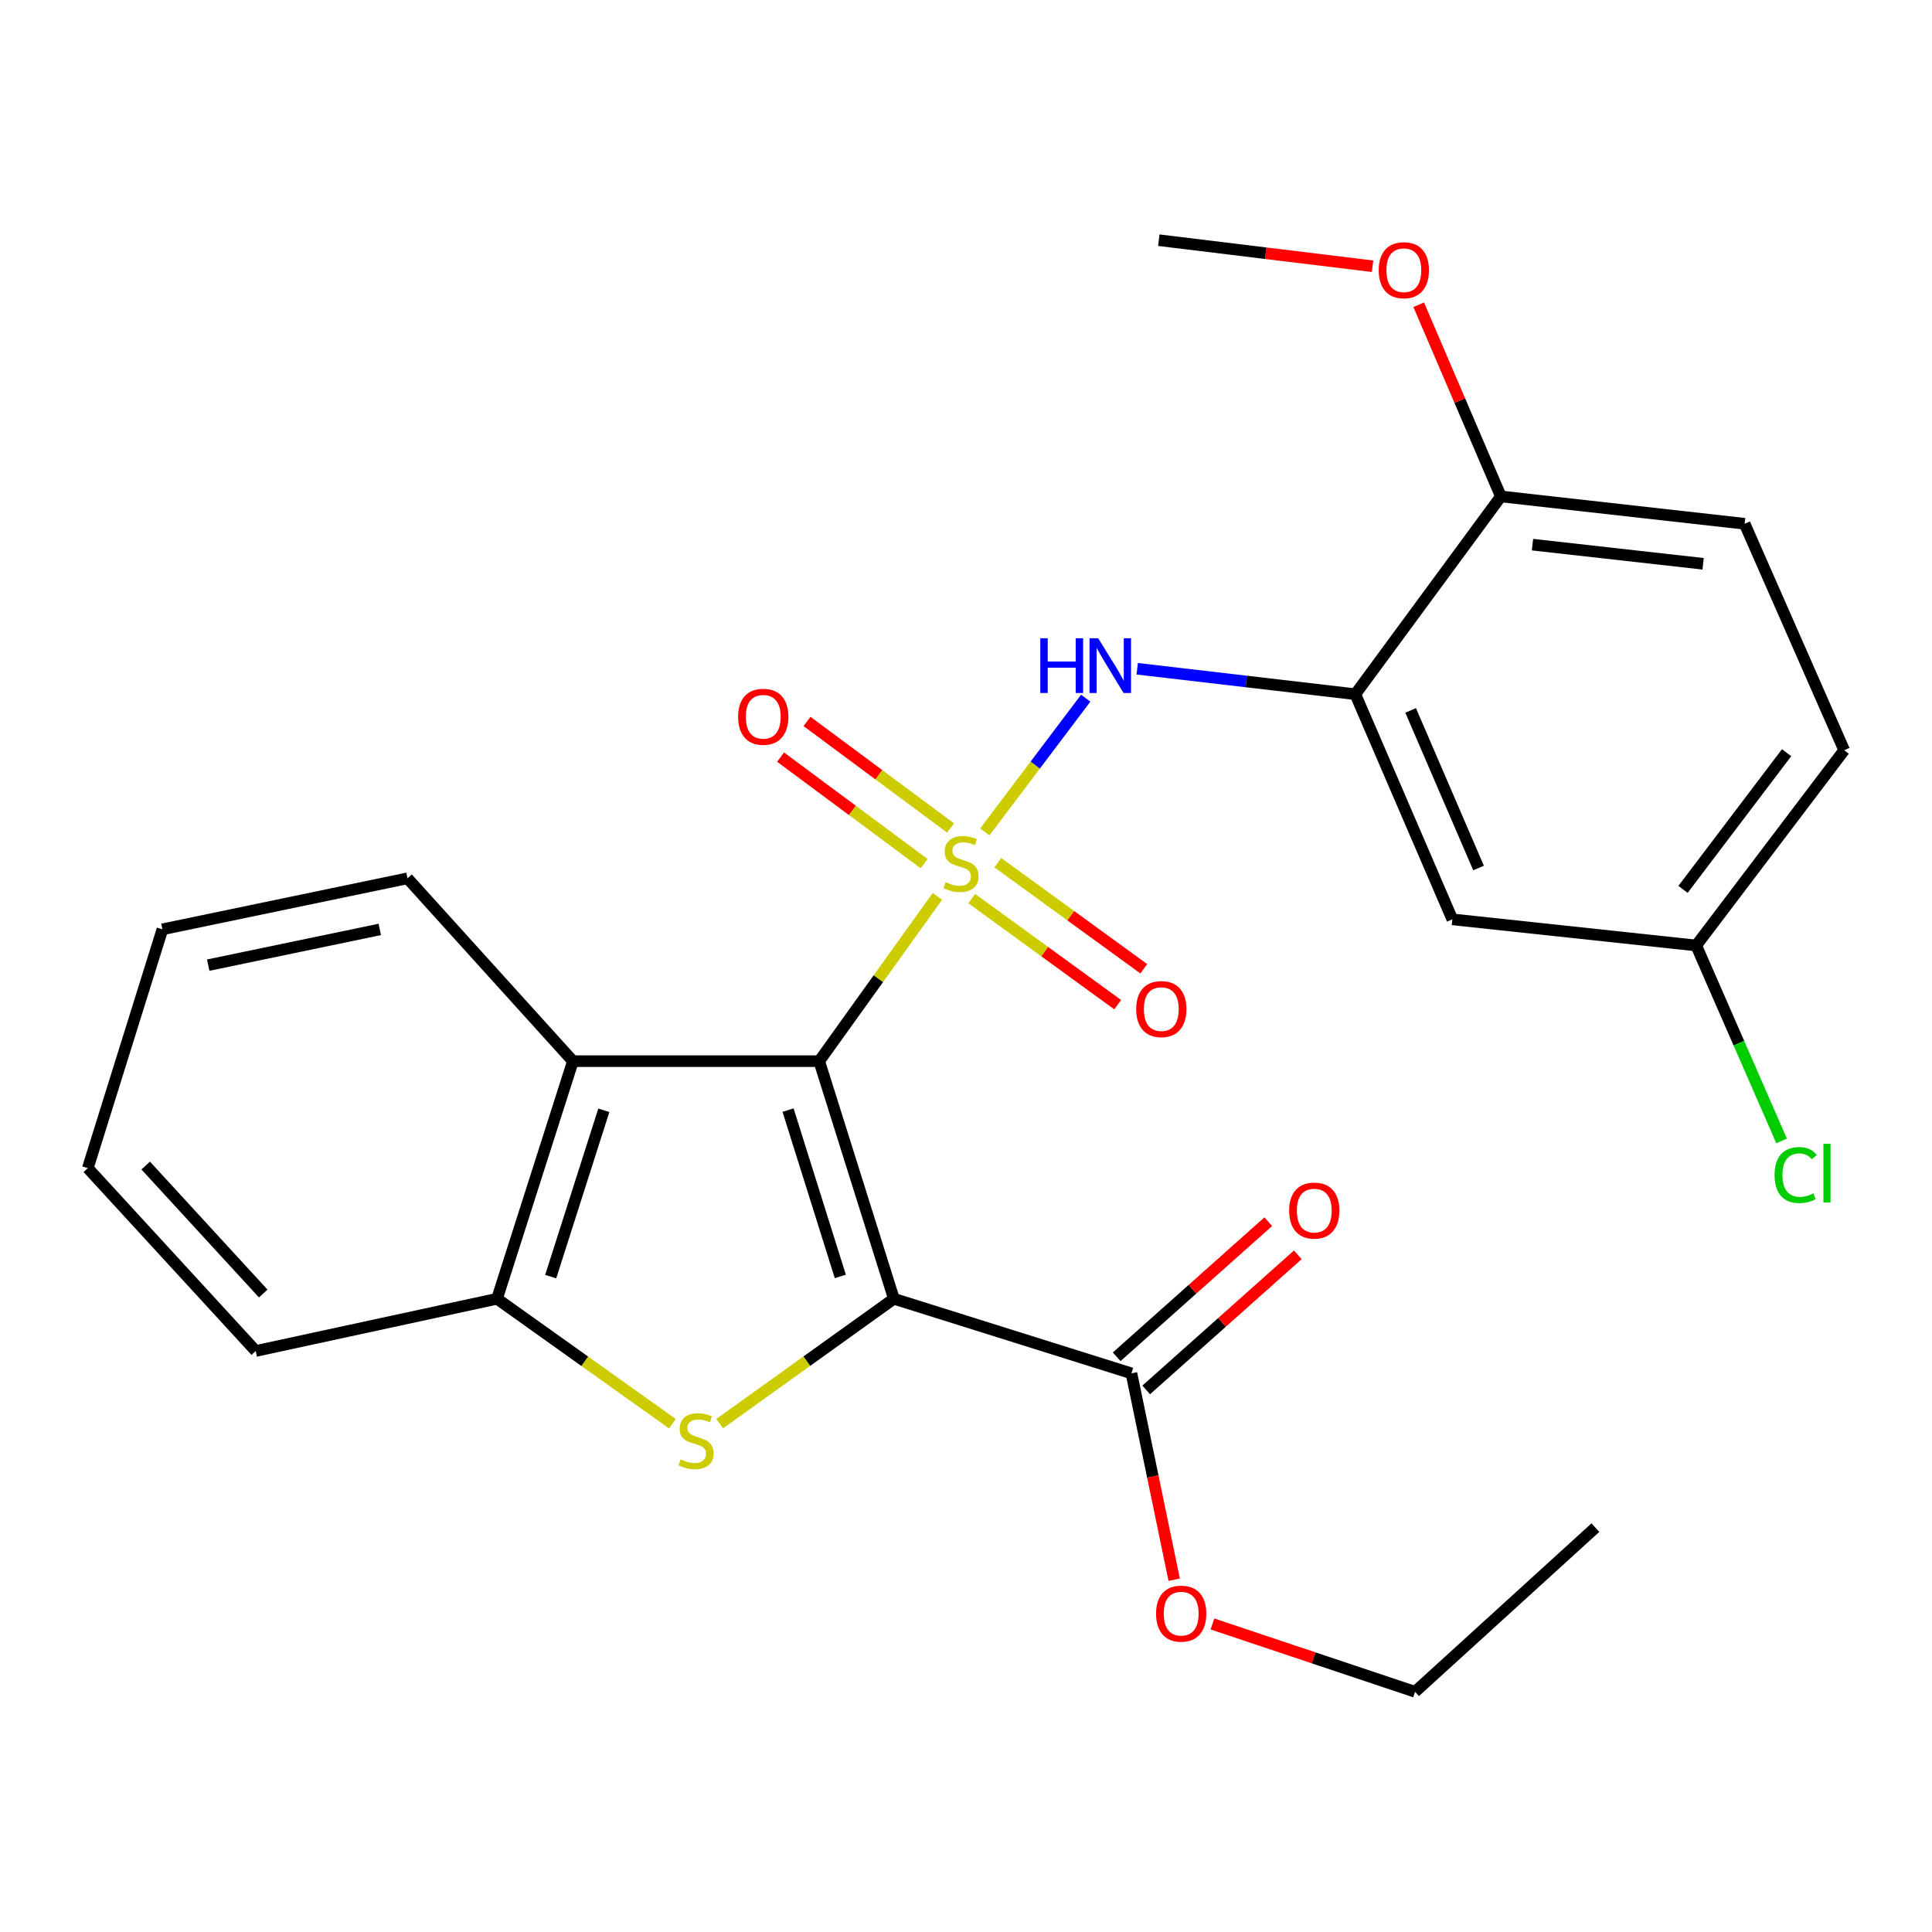<?xml version='1.0' encoding='iso-8859-1'?>
<svg version='1.1' baseProfile='full'
              xmlns='http://www.w3.org/2000/svg'
                      xmlns:rdkit='http://www.rdkit.org/xml'
                      xmlns:xlink='http://www.w3.org/1999/xlink'
                  xml:space='preserve'
width='1000px' height='1000px' viewBox='0 0 1000 1000'>
<!-- END OF HEADER -->
<rect style='opacity:1.0;fill:#FFFFFF;stroke:none' width='1000' height='1000' x='0' y='0'> </rect>
<path class='bond-0' d='M 485.205,463.941 L 454.611,506.598' style='fill:none;fill-rule:evenodd;stroke:#CCCC00;stroke-width:6px;stroke-linecap:butt;stroke-linejoin:miter;stroke-opacity:1' />
<path class='bond-0' d='M 454.611,506.598 L 424.017,549.256' style='fill:none;fill-rule:evenodd;stroke:#000000;stroke-width:6px;stroke-linecap:butt;stroke-linejoin:miter;stroke-opacity:1' />
<path class='bond-4' d='M 509.721,430.608 L 535.841,395.994' style='fill:none;fill-rule:evenodd;stroke:#CCCC00;stroke-width:6px;stroke-linecap:butt;stroke-linejoin:miter;stroke-opacity:1' />
<path class='bond-4' d='M 535.841,395.994 L 561.961,361.38' style='fill:none;fill-rule:evenodd;stroke:#0000FF;stroke-width:6px;stroke-linecap:butt;stroke-linejoin:miter;stroke-opacity:1' />
<path class='bond-8' d='M 502.964,465.109 L 540.738,492.562' style='fill:none;fill-rule:evenodd;stroke:#CCCC00;stroke-width:6px;stroke-linecap:butt;stroke-linejoin:miter;stroke-opacity:1' />
<path class='bond-8' d='M 540.738,492.562 L 578.512,520.014' style='fill:none;fill-rule:evenodd;stroke:#FF0000;stroke-width:6px;stroke-linecap:butt;stroke-linejoin:miter;stroke-opacity:1' />
<path class='bond-8' d='M 516.471,446.524 L 554.245,473.977' style='fill:none;fill-rule:evenodd;stroke:#CCCC00;stroke-width:6px;stroke-linecap:butt;stroke-linejoin:miter;stroke-opacity:1' />
<path class='bond-8' d='M 554.245,473.977 L 592.019,501.429' style='fill:none;fill-rule:evenodd;stroke:#FF0000;stroke-width:6px;stroke-linecap:butt;stroke-linejoin:miter;stroke-opacity:1' />
<path class='bond-9' d='M 492.013,428.562 L 454.86,400.992' style='fill:none;fill-rule:evenodd;stroke:#CCCC00;stroke-width:6px;stroke-linecap:butt;stroke-linejoin:miter;stroke-opacity:1' />
<path class='bond-9' d='M 454.86,400.992 L 417.707,373.423' style='fill:none;fill-rule:evenodd;stroke:#FF0000;stroke-width:6px;stroke-linecap:butt;stroke-linejoin:miter;stroke-opacity:1' />
<path class='bond-9' d='M 478.322,447.012 L 441.169,419.442' style='fill:none;fill-rule:evenodd;stroke:#CCCC00;stroke-width:6px;stroke-linecap:butt;stroke-linejoin:miter;stroke-opacity:1' />
<path class='bond-9' d='M 441.169,419.442 L 404.016,391.873' style='fill:none;fill-rule:evenodd;stroke:#FF0000;stroke-width:6px;stroke-linecap:butt;stroke-linejoin:miter;stroke-opacity:1' />
<path class='bond-1' d='M 424.017,549.256 L 462.666,672.235' style='fill:none;fill-rule:evenodd;stroke:#000000;stroke-width:6px;stroke-linecap:butt;stroke-linejoin:miter;stroke-opacity:1' />
<path class='bond-1' d='M 407.896,574.591 L 434.95,660.676' style='fill:none;fill-rule:evenodd;stroke:#000000;stroke-width:6px;stroke-linecap:butt;stroke-linejoin:miter;stroke-opacity:1' />
<path class='bond-3' d='M 424.017,549.256 L 296.545,549.256' style='fill:none;fill-rule:evenodd;stroke:#000000;stroke-width:6px;stroke-linecap:butt;stroke-linejoin:miter;stroke-opacity:1' />
<path class='bond-2' d='M 462.666,672.235 L 417.591,704.553' style='fill:none;fill-rule:evenodd;stroke:#000000;stroke-width:6px;stroke-linecap:butt;stroke-linejoin:miter;stroke-opacity:1' />
<path class='bond-2' d='M 417.591,704.553 L 372.517,736.872' style='fill:none;fill-rule:evenodd;stroke:#CCCC00;stroke-width:6px;stroke-linecap:butt;stroke-linejoin:miter;stroke-opacity:1' />
<path class='bond-7' d='M 462.666,672.235 L 585.633,710.846' style='fill:none;fill-rule:evenodd;stroke:#000000;stroke-width:6px;stroke-linecap:butt;stroke-linejoin:miter;stroke-opacity:1' />
<path class='bond-26' d='M 348.045,736.917 L 302.651,704.576' style='fill:none;fill-rule:evenodd;stroke:#CCCC00;stroke-width:6px;stroke-linecap:butt;stroke-linejoin:miter;stroke-opacity:1' />
<path class='bond-26' d='M 302.651,704.576 L 257.258,672.235' style='fill:none;fill-rule:evenodd;stroke:#000000;stroke-width:6px;stroke-linecap:butt;stroke-linejoin:miter;stroke-opacity:1' />
<path class='bond-6' d='M 296.545,549.256 L 257.258,672.235' style='fill:none;fill-rule:evenodd;stroke:#000000;stroke-width:6px;stroke-linecap:butt;stroke-linejoin:miter;stroke-opacity:1' />
<path class='bond-6' d='M 312.537,574.694 L 285.036,660.78' style='fill:none;fill-rule:evenodd;stroke:#000000;stroke-width:6px;stroke-linecap:butt;stroke-linejoin:miter;stroke-opacity:1' />
<path class='bond-18' d='M 296.545,549.256 L 210.912,454.612' style='fill:none;fill-rule:evenodd;stroke:#000000;stroke-width:6px;stroke-linecap:butt;stroke-linejoin:miter;stroke-opacity:1' />
<path class='bond-5' d='M 588.614,346.149 L 645.064,352.733' style='fill:none;fill-rule:evenodd;stroke:#0000FF;stroke-width:6px;stroke-linecap:butt;stroke-linejoin:miter;stroke-opacity:1' />
<path class='bond-5' d='M 645.064,352.733 L 701.515,359.317' style='fill:none;fill-rule:evenodd;stroke:#000000;stroke-width:6px;stroke-linecap:butt;stroke-linejoin:miter;stroke-opacity:1' />
<path class='bond-10' d='M 701.515,359.317 L 751.728,475.851' style='fill:none;fill-rule:evenodd;stroke:#000000;stroke-width:6px;stroke-linecap:butt;stroke-linejoin:miter;stroke-opacity:1' />
<path class='bond-10' d='M 730.147,367.706 L 765.296,449.279' style='fill:none;fill-rule:evenodd;stroke:#000000;stroke-width:6px;stroke-linecap:butt;stroke-linejoin:miter;stroke-opacity:1' />
<path class='bond-11' d='M 701.515,359.317 L 776.847,256.951' style='fill:none;fill-rule:evenodd;stroke:#000000;stroke-width:6px;stroke-linecap:butt;stroke-linejoin:miter;stroke-opacity:1' />
<path class='bond-20' d='M 257.258,672.235 L 132.363,699.269' style='fill:none;fill-rule:evenodd;stroke:#000000;stroke-width:6px;stroke-linecap:butt;stroke-linejoin:miter;stroke-opacity:1' />
<path class='bond-12' d='M 593.275,719.422 L 632.506,684.461' style='fill:none;fill-rule:evenodd;stroke:#000000;stroke-width:6px;stroke-linecap:butt;stroke-linejoin:miter;stroke-opacity:1' />
<path class='bond-12' d='M 632.506,684.461 L 671.737,649.5' style='fill:none;fill-rule:evenodd;stroke:#FF0000;stroke-width:6px;stroke-linecap:butt;stroke-linejoin:miter;stroke-opacity:1' />
<path class='bond-12' d='M 577.99,702.27 L 617.221,667.309' style='fill:none;fill-rule:evenodd;stroke:#000000;stroke-width:6px;stroke-linecap:butt;stroke-linejoin:miter;stroke-opacity:1' />
<path class='bond-12' d='M 617.221,667.309 L 656.452,632.348' style='fill:none;fill-rule:evenodd;stroke:#FF0000;stroke-width:6px;stroke-linecap:butt;stroke-linejoin:miter;stroke-opacity:1' />
<path class='bond-15' d='M 585.633,710.846 L 596.693,764.246' style='fill:none;fill-rule:evenodd;stroke:#000000;stroke-width:6px;stroke-linecap:butt;stroke-linejoin:miter;stroke-opacity:1' />
<path class='bond-15' d='M 596.693,764.246 L 607.754,817.647' style='fill:none;fill-rule:evenodd;stroke:#FF0000;stroke-width:6px;stroke-linecap:butt;stroke-linejoin:miter;stroke-opacity:1' />
<path class='bond-14' d='M 751.728,475.851 L 877.95,489.38' style='fill:none;fill-rule:evenodd;stroke:#000000;stroke-width:6px;stroke-linecap:butt;stroke-linejoin:miter;stroke-opacity:1' />
<path class='bond-13' d='M 776.847,256.951 L 903.018,271.106' style='fill:none;fill-rule:evenodd;stroke:#000000;stroke-width:6px;stroke-linecap:butt;stroke-linejoin:miter;stroke-opacity:1' />
<path class='bond-13' d='M 793.212,281.906 L 881.531,291.815' style='fill:none;fill-rule:evenodd;stroke:#000000;stroke-width:6px;stroke-linecap:butt;stroke-linejoin:miter;stroke-opacity:1' />
<path class='bond-19' d='M 776.847,256.951 L 755.581,207.339' style='fill:none;fill-rule:evenodd;stroke:#000000;stroke-width:6px;stroke-linecap:butt;stroke-linejoin:miter;stroke-opacity:1' />
<path class='bond-19' d='M 755.581,207.339 L 734.315,157.726' style='fill:none;fill-rule:evenodd;stroke:#FF0000;stroke-width:6px;stroke-linecap:butt;stroke-linejoin:miter;stroke-opacity:1' />
<path class='bond-16' d='M 903.018,271.106 L 954.545,388.304' style='fill:none;fill-rule:evenodd;stroke:#000000;stroke-width:6px;stroke-linecap:butt;stroke-linejoin:miter;stroke-opacity:1' />
<path class='bond-17' d='M 877.95,489.38 L 900.051,539.961' style='fill:none;fill-rule:evenodd;stroke:#000000;stroke-width:6px;stroke-linecap:butt;stroke-linejoin:miter;stroke-opacity:1' />
<path class='bond-17' d='M 900.051,539.961 L 922.153,590.541' style='fill:none;fill-rule:evenodd;stroke:#00CC00;stroke-width:6px;stroke-linecap:butt;stroke-linejoin:miter;stroke-opacity:1' />
<path class='bond-27' d='M 877.95,489.38 L 954.545,388.304' style='fill:none;fill-rule:evenodd;stroke:#000000;stroke-width:6px;stroke-linecap:butt;stroke-linejoin:miter;stroke-opacity:1' />
<path class='bond-27' d='M 871.128,460.343 L 924.745,389.589' style='fill:none;fill-rule:evenodd;stroke:#000000;stroke-width:6px;stroke-linecap:butt;stroke-linejoin:miter;stroke-opacity:1' />
<path class='bond-21' d='M 627.569,840.562 L 679.999,858.12' style='fill:none;fill-rule:evenodd;stroke:#FF0000;stroke-width:6px;stroke-linecap:butt;stroke-linejoin:miter;stroke-opacity:1' />
<path class='bond-21' d='M 679.999,858.12 L 732.429,875.678' style='fill:none;fill-rule:evenodd;stroke:#000000;stroke-width:6px;stroke-linecap:butt;stroke-linejoin:miter;stroke-opacity:1' />
<path class='bond-23' d='M 210.912,454.612 L 84.065,481.02' style='fill:none;fill-rule:evenodd;stroke:#000000;stroke-width:6px;stroke-linecap:butt;stroke-linejoin:miter;stroke-opacity:1' />
<path class='bond-23' d='M 196.568,481.066 L 107.775,499.552' style='fill:none;fill-rule:evenodd;stroke:#000000;stroke-width:6px;stroke-linecap:butt;stroke-linejoin:miter;stroke-opacity:1' />
<path class='bond-22' d='M 710.428,137.806 L 655.114,131.064' style='fill:none;fill-rule:evenodd;stroke:#FF0000;stroke-width:6px;stroke-linecap:butt;stroke-linejoin:miter;stroke-opacity:1' />
<path class='bond-22' d='M 655.114,131.064 L 599.8,124.322' style='fill:none;fill-rule:evenodd;stroke:#000000;stroke-width:6px;stroke-linecap:butt;stroke-linejoin:miter;stroke-opacity:1' />
<path class='bond-28' d='M 132.363,699.269 L 45.455,604.625' style='fill:none;fill-rule:evenodd;stroke:#000000;stroke-width:6px;stroke-linecap:butt;stroke-linejoin:miter;stroke-opacity:1' />
<path class='bond-28' d='M 136.25,669.533 L 75.413,603.282' style='fill:none;fill-rule:evenodd;stroke:#000000;stroke-width:6px;stroke-linecap:butt;stroke-linejoin:miter;stroke-opacity:1' />
<path class='bond-25' d='M 732.429,875.678 L 825.771,790.696' style='fill:none;fill-rule:evenodd;stroke:#000000;stroke-width:6px;stroke-linecap:butt;stroke-linejoin:miter;stroke-opacity:1' />
<path class='bond-24' d='M 84.065,481.02 L 45.455,604.625' style='fill:none;fill-rule:evenodd;stroke:#000000;stroke-width:6px;stroke-linecap:butt;stroke-linejoin:miter;stroke-opacity:1' />
<path  class='atom-0' d='M 489.434 456.61
Q 489.754 456.73, 491.074 457.29
Q 492.394 457.85, 493.834 458.21
Q 495.314 458.53, 496.754 458.53
Q 499.434 458.53, 500.994 457.25
Q 502.554 455.93, 502.554 453.65
Q 502.554 452.09, 501.754 451.13
Q 500.994 450.17, 499.794 449.65
Q 498.594 449.13, 496.594 448.53
Q 494.074 447.77, 492.554 447.05
Q 491.074 446.33, 489.994 444.81
Q 488.954 443.29, 488.954 440.73
Q 488.954 437.17, 491.354 434.97
Q 493.794 432.77, 498.594 432.77
Q 501.874 432.77, 505.594 434.33
L 504.674 437.41
Q 501.274 436.01, 498.714 436.01
Q 495.954 436.01, 494.434 437.17
Q 492.914 438.29, 492.954 440.25
Q 492.954 441.77, 493.714 442.69
Q 494.514 443.61, 495.634 444.13
Q 496.794 444.65, 498.714 445.25
Q 501.274 446.05, 502.794 446.85
Q 504.314 447.65, 505.394 449.29
Q 506.514 450.89, 506.514 453.65
Q 506.514 457.57, 503.874 459.69
Q 501.274 461.77, 496.914 461.77
Q 494.394 461.77, 492.474 461.21
Q 490.594 460.69, 488.354 459.77
L 489.434 456.61
' fill='#CCCC00'/>
<path  class='atom-3' d='M 352.287 755.36
Q 352.607 755.48, 353.927 756.04
Q 355.247 756.6, 356.687 756.96
Q 358.167 757.28, 359.607 757.28
Q 362.287 757.28, 363.847 756
Q 365.407 754.68, 365.407 752.4
Q 365.407 750.84, 364.607 749.88
Q 363.847 748.92, 362.647 748.4
Q 361.447 747.88, 359.447 747.28
Q 356.927 746.52, 355.407 745.8
Q 353.927 745.08, 352.847 743.56
Q 351.807 742.04, 351.807 739.48
Q 351.807 735.92, 354.207 733.72
Q 356.647 731.52, 361.447 731.52
Q 364.727 731.52, 368.447 733.08
L 367.527 736.16
Q 364.127 734.76, 361.567 734.76
Q 358.807 734.76, 357.287 735.92
Q 355.767 737.04, 355.807 739
Q 355.807 740.52, 356.567 741.44
Q 357.367 742.36, 358.487 742.88
Q 359.647 743.4, 361.567 744
Q 364.127 744.8, 365.647 745.6
Q 367.167 746.4, 368.247 748.04
Q 369.367 749.64, 369.367 752.4
Q 369.367 756.32, 366.727 758.44
Q 364.127 760.52, 359.767 760.52
Q 357.247 760.52, 355.327 759.96
Q 353.447 759.44, 351.207 758.52
L 352.287 755.36
' fill='#CCCC00'/>
<path  class='atom-5' d='M 538.461 330.364
L 542.301 330.364
L 542.301 342.404
L 556.781 342.404
L 556.781 330.364
L 560.621 330.364
L 560.621 358.684
L 556.781 358.684
L 556.781 345.604
L 542.301 345.604
L 542.301 358.684
L 538.461 358.684
L 538.461 330.364
' fill='#0000FF'/>
<path  class='atom-5' d='M 568.421 330.364
L 577.701 345.364
Q 578.621 346.844, 580.101 349.524
Q 581.581 352.204, 581.661 352.364
L 581.661 330.364
L 585.421 330.364
L 585.421 358.684
L 581.541 358.684
L 571.581 342.284
Q 570.421 340.364, 569.181 338.164
Q 567.981 335.964, 567.621 335.284
L 567.621 358.684
L 563.941 358.684
L 563.941 330.364
L 568.421 330.364
' fill='#0000FF'/>
<path  class='atom-9' d='M 588.09 522.302
Q 588.09 515.502, 591.45 511.702
Q 594.81 507.902, 601.09 507.902
Q 607.37 507.902, 610.73 511.702
Q 614.09 515.502, 614.09 522.302
Q 614.09 529.182, 610.69 533.102
Q 607.29 536.982, 601.09 536.982
Q 594.85 536.982, 591.45 533.102
Q 588.09 529.222, 588.09 522.302
M 601.09 533.782
Q 605.41 533.782, 607.73 530.902
Q 610.09 527.982, 610.09 522.302
Q 610.09 516.742, 607.73 513.942
Q 605.41 511.102, 601.09 511.102
Q 596.77 511.102, 594.41 513.902
Q 592.09 516.702, 592.09 522.302
Q 592.09 528.022, 594.41 530.902
Q 596.77 533.782, 601.09 533.782
' fill='#FF0000'/>
<path  class='atom-10' d='M 382.056 370.999
Q 382.056 364.199, 385.416 360.399
Q 388.776 356.599, 395.056 356.599
Q 401.336 356.599, 404.696 360.399
Q 408.056 364.199, 408.056 370.999
Q 408.056 377.879, 404.656 381.799
Q 401.256 385.679, 395.056 385.679
Q 388.816 385.679, 385.416 381.799
Q 382.056 377.919, 382.056 370.999
M 395.056 382.479
Q 399.376 382.479, 401.696 379.599
Q 404.056 376.679, 404.056 370.999
Q 404.056 365.439, 401.696 362.639
Q 399.376 359.799, 395.056 359.799
Q 390.736 359.799, 388.376 362.599
Q 386.056 365.399, 386.056 370.999
Q 386.056 376.719, 388.376 379.599
Q 390.736 382.479, 395.056 382.479
' fill='#FF0000'/>
<path  class='atom-13' d='M 667.264 626.595
Q 667.264 619.795, 670.624 615.995
Q 673.984 612.195, 680.264 612.195
Q 686.544 612.195, 689.904 615.995
Q 693.264 619.795, 693.264 626.595
Q 693.264 633.475, 689.864 637.395
Q 686.464 641.275, 680.264 641.275
Q 674.024 641.275, 670.624 637.395
Q 667.264 633.515, 667.264 626.595
M 680.264 638.075
Q 684.584 638.075, 686.904 635.195
Q 689.264 632.275, 689.264 626.595
Q 689.264 621.035, 686.904 618.235
Q 684.584 615.395, 680.264 615.395
Q 675.944 615.395, 673.584 618.195
Q 671.264 620.995, 671.264 626.595
Q 671.264 632.315, 673.584 635.195
Q 675.944 638.075, 680.264 638.075
' fill='#FF0000'/>
<path  class='atom-16' d='M 598.377 835.22
Q 598.377 828.42, 601.737 824.62
Q 605.097 820.82, 611.377 820.82
Q 617.657 820.82, 621.017 824.62
Q 624.377 828.42, 624.377 835.22
Q 624.377 842.1, 620.977 846.02
Q 617.577 849.9, 611.377 849.9
Q 605.137 849.9, 601.737 846.02
Q 598.377 842.14, 598.377 835.22
M 611.377 846.7
Q 615.697 846.7, 618.017 843.82
Q 620.377 840.9, 620.377 835.22
Q 620.377 829.66, 618.017 826.86
Q 615.697 824.02, 611.377 824.02
Q 607.057 824.02, 604.697 826.82
Q 602.377 829.62, 602.377 835.22
Q 602.377 840.94, 604.697 843.82
Q 607.057 846.7, 611.377 846.7
' fill='#FF0000'/>
<path  class='atom-18' d='M 918.519 608.196
Q 918.519 601.156, 921.799 597.476
Q 925.119 593.756, 931.399 593.756
Q 937.239 593.756, 940.359 597.876
L 937.719 600.036
Q 935.439 597.036, 931.399 597.036
Q 927.119 597.036, 924.839 599.916
Q 922.599 602.756, 922.599 608.196
Q 922.599 613.796, 924.919 616.676
Q 927.279 619.556, 931.839 619.556
Q 934.959 619.556, 938.599 617.676
L 939.719 620.676
Q 938.239 621.636, 935.999 622.196
Q 933.759 622.756, 931.279 622.756
Q 925.119 622.756, 921.799 618.996
Q 918.519 615.236, 918.519 608.196
' fill='#00CC00'/>
<path  class='atom-18' d='M 943.799 592.036
L 947.479 592.036
L 947.479 622.396
L 943.799 622.396
L 943.799 592.036
' fill='#00CC00'/>
<path  class='atom-20' d='M 713.622 139.859
Q 713.622 133.059, 716.982 129.259
Q 720.342 125.459, 726.622 125.459
Q 732.902 125.459, 736.262 129.259
Q 739.622 133.059, 739.622 139.859
Q 739.622 146.739, 736.222 150.659
Q 732.822 154.539, 726.622 154.539
Q 720.382 154.539, 716.982 150.659
Q 713.622 146.779, 713.622 139.859
M 726.622 151.339
Q 730.942 151.339, 733.262 148.459
Q 735.622 145.539, 735.622 139.859
Q 735.622 134.299, 733.262 131.499
Q 730.942 128.659, 726.622 128.659
Q 722.302 128.659, 719.942 131.459
Q 717.622 134.259, 717.622 139.859
Q 717.622 145.579, 719.942 148.459
Q 722.302 151.339, 726.622 151.339
' fill='#FF0000'/>
</svg>

